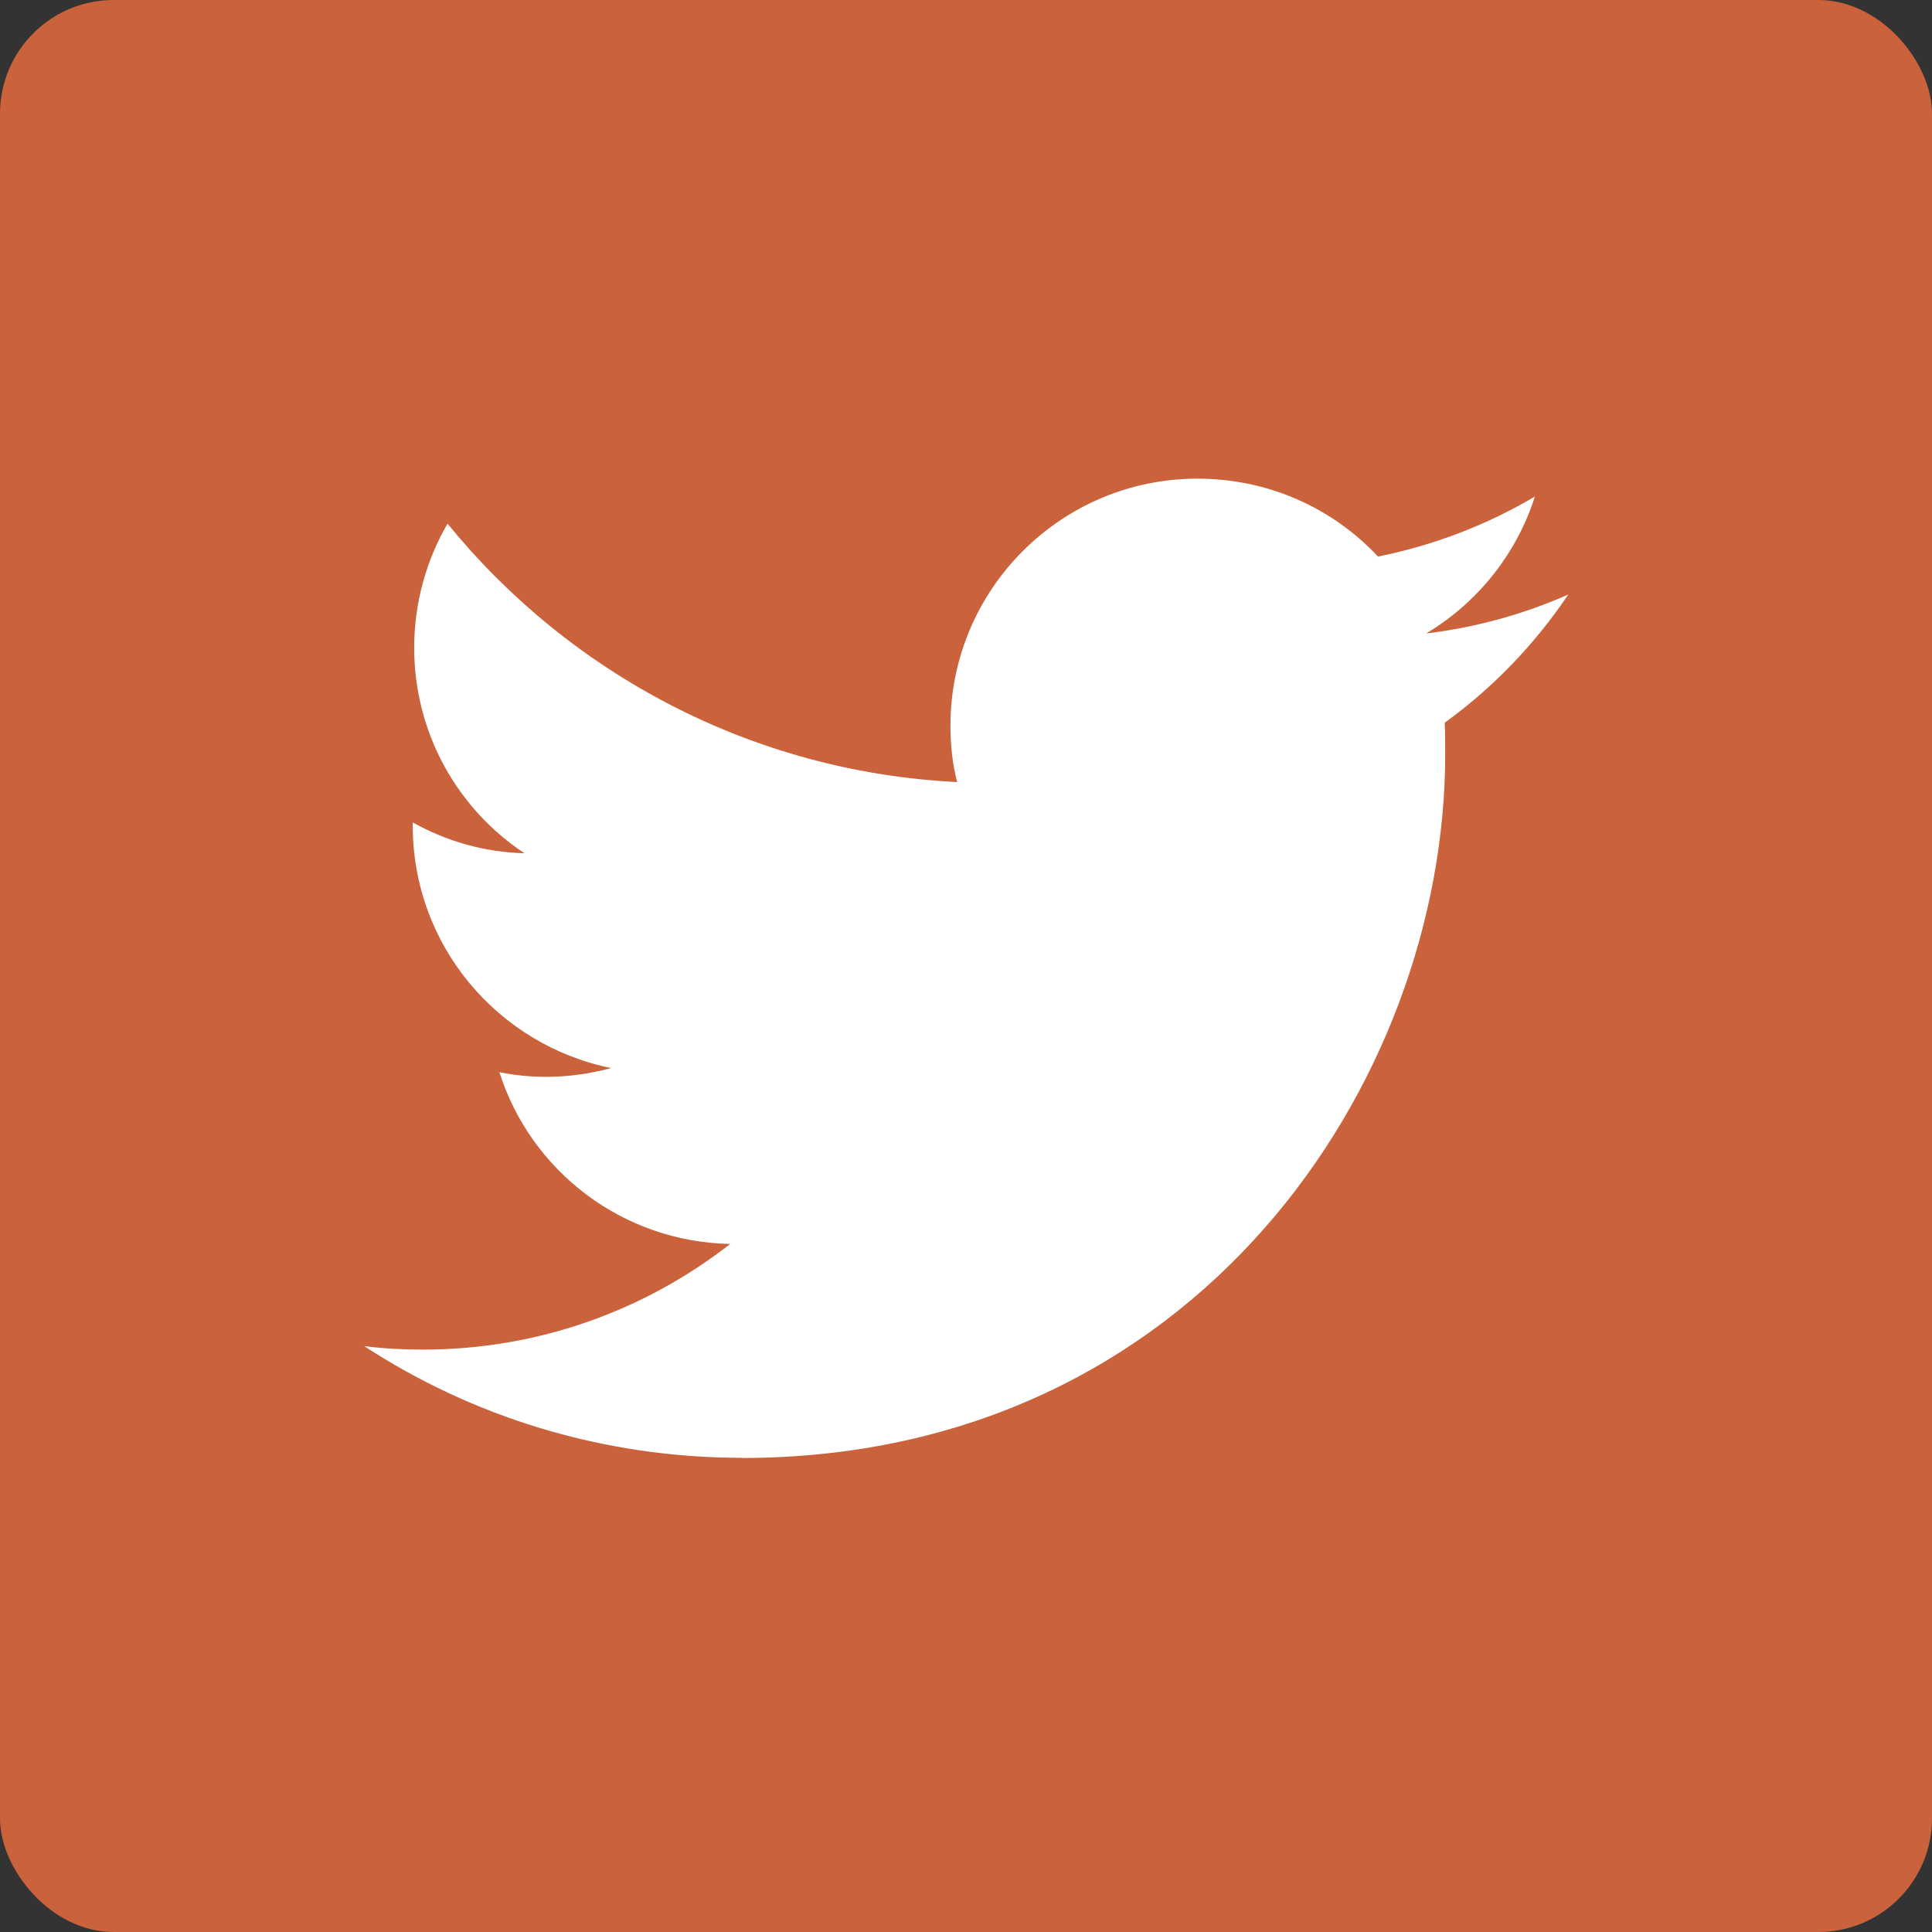 <?xml version="1.0" encoding="UTF-8"?> <svg xmlns="http://www.w3.org/2000/svg" id="Layer_2" viewBox="0 0 121.05 121.05"><rect x="0" y="0" width="121.05" height="121.05" fill="#333333" stroke="none"/><g id="Layer_1-2"><rect width="121.05" height="121.05" rx="7.12" ry="7.12" fill="#ca623b"></rect><path d="M46.47,91.35c28.5,0,44.08-23.61,44.08-44.08,0-.67,0-1.35-.03-1.99,3.02-2.18,5.65-4.92,7.74-8.03-2.76,1.22-5.75,2.06-8.9,2.44,3.21-1.93,5.65-4.95,6.81-8.58-2.99,1.77-6.3,3.05-9.83,3.76-2.83-3.02-6.84-4.88-11.31-4.88-8.55,0-15.48,6.94-15.48,15.48,0,1.22,.13,2.41,.42,3.53-12.88-.64-24.29-6.81-31.93-16.19-1.32,2.28-2.09,4.95-2.09,7.77,0,5.36,2.73,10.12,6.91,12.88-2.54-.06-4.92-.77-7-1.93v.19c0,7.52,5.33,13.75,12.43,15.2-1.29,.35-2.67,.55-4.08,.55-1,0-1.96-.1-2.92-.29,1.96,6.17,7.68,10.63,14.46,10.76-5.3,4.14-11.98,6.62-19.24,6.62-1.25,0-2.47-.06-3.69-.22,6.78,4.43,14.94,7,23.68,7" fill="#fff"></path></g></svg> 